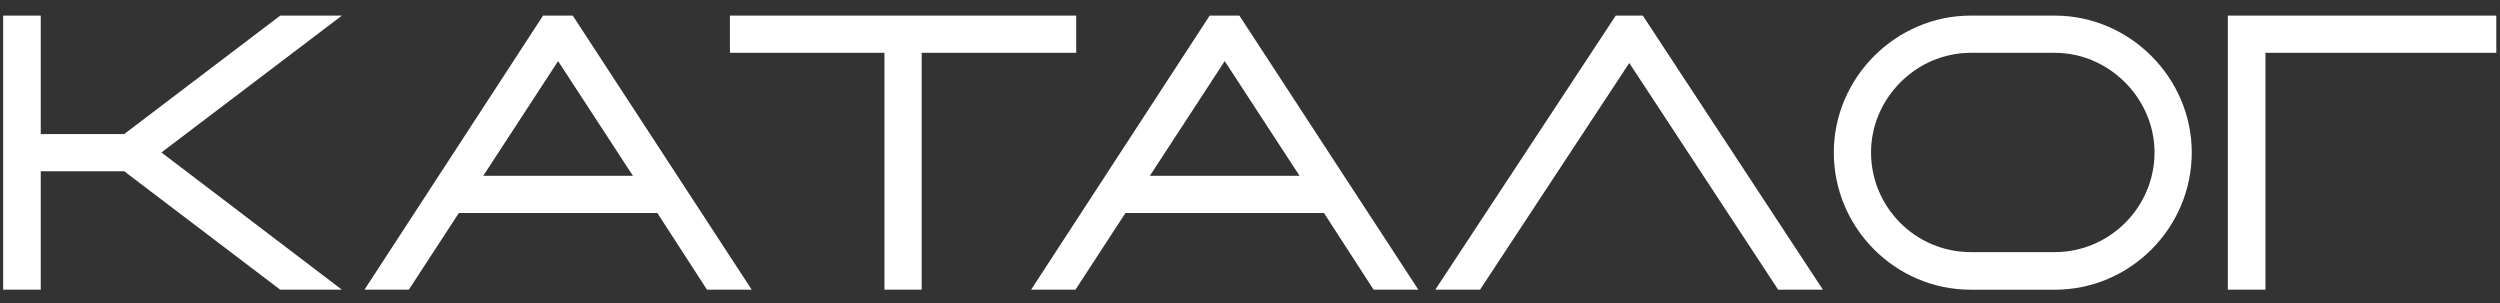 <?xml version="1.0" encoding="UTF-8"?> <svg xmlns="http://www.w3.org/2000/svg" xmlns:xlink="http://www.w3.org/1999/xlink" xmlns:xodm="http://www.corel.com/coreldraw/odm/2003" xml:space="preserve" width="150mm" height="18.2mm" version="1.1" style="shape-rendering:geometricPrecision; text-rendering:geometricPrecision; image-rendering:optimizeQuality; fill-rule:evenodd; clip-rule:evenodd" viewBox="0 0 15000 1820"><rect x="0" y="0" width="15000" height="1820" fill="#333333" stroke="none"/> <defs> <style type="text/css"> .fil0 {fill:white;fill-rule:nonzero} </style> </defs> <g id="Слой_x0020_1">  <path class="fil0" d="M18.88 93.64l0 1644.55 225.59 0 0 -710.61 500.81 0 936.2 710.61 369.96 0 -1082.83 -823.4 0 0 1082.83 -821.15 -369.96 0 -936.2 710.61 -500.81 0 0 -710.61 -225.59 0zm4491.5 1644.55l-1073.81 -1644.55 -178.22 0 -1071.55 1644.55 266.19 0 300.04 -460.2 1191.12 0 297.78 460.2 268.45 0 0 0zm-1610.72 -683.54l448.93 -688.05 448.93 688.05 -897.86 0zm1479.89 -737.68l927.17 0 0 1421.22 223.33 0 0 -1421.22 927.18 0 0 -223.33 -2077.68 0 0 223.33zm4130.55 1421.22l-1073.81 -1644.55 -178.22 0 -1071.55 1644.55 266.19 0 300.04 -460.2 1191.12 0 297.78 460.2 268.45 0 0 0zm-1610.72 -683.54l448.93 -688.05 448.93 688.05 -897.86 0zm1980.69 683.54l895.59 -1360.31 893.34 1360.31 268.45 0 -1080.58 -1644.55 -162.42 0 -1082.83 1644.55 268.45 0zm3449.27 -1644.55l-505.32 0c-448.92,0 -821.15,372.22 -821.15,821.15 0,453.43 369.97,823.4 821.15,823.4l505.32 0c451.18,0 821.15,-369.97 821.15,-823.4 0,-448.93 -372.22,-821.15 -821.15,-821.15l0 0zm0 223.33c324.85,0 597.82,272.97 597.82,597.82 0,329.36 -270.71,597.81 -597.82,597.81l-505.32 0c-329.36,0 -597.82,-268.45 -597.82,-597.81 0,-324.85 270.72,-597.82 597.82,-597.82l505.32 0zm1037.72 -223.33l0 1644.55 225.59 0 0 -1421.22 1385.12 0 0 -223.33 -1610.71 0z"></path> </g> </svg> 